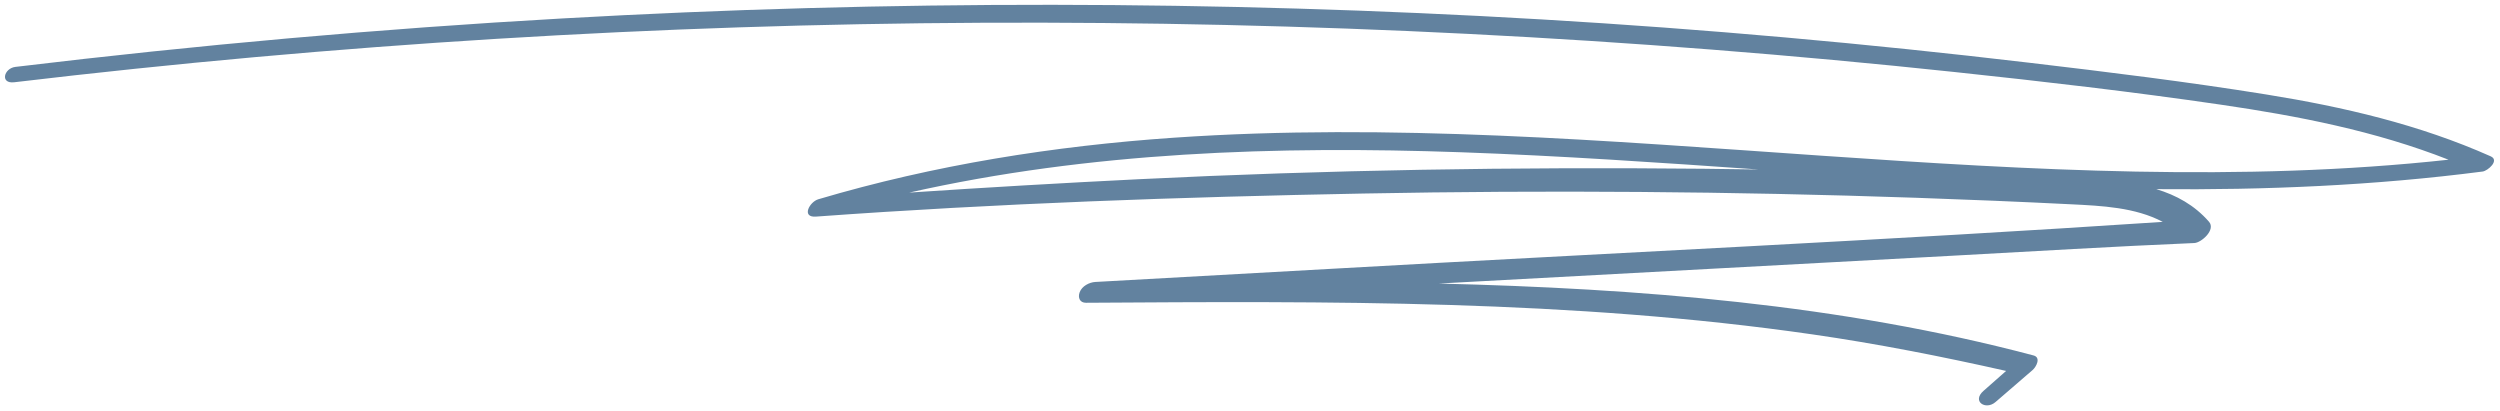 <?xml version="1.0" encoding="UTF-8" standalone="no"?><svg xmlns="http://www.w3.org/2000/svg" xmlns:xlink="http://www.w3.org/1999/xlink" fill="#000000" height="82.5" preserveAspectRatio="xMidYMid meet" version="1" viewBox="-1.0 208.8 502.2 82.5" width="502.2" zoomAndPan="magnify"><g id="change1_1"><path d="M 227.832 244.797 C 212.43 245.559 197.031 246.461 181.641 247.488 C 217.977 239.305 255.441 238.074 292.547 239.387 C 312.484 240.09 332.391 241.469 352.293 242.848 C 348.609 242.789 344.93 242.734 341.246 242.699 C 303.426 242.32 265.613 242.926 227.832 244.797 Z M 499.336 240.203 C 484.977 233.809 469.719 230.27 454.344 227.793 C 438.484 225.238 422.523 223.277 406.578 221.395 C 374.047 217.547 341.418 214.629 308.73 212.703 C 243.238 208.848 177.555 208.797 112.055 212.5 C 75.316 214.574 38.641 217.84 2.09 222.238 C -0.23 222.52 -1.035 225.668 1.859 225.324 C 66.379 217.664 131.289 213.684 196.223 213.371 C 261.457 213.059 326.715 216.367 391.617 223.266 C 409.461 225.164 427.312 227.223 445.074 229.82 C 460.605 232.09 476.156 235.098 490.863 240.883 C 449.105 245.426 406.992 242.969 365.195 240.094 C 321.844 237.113 278.305 233.473 234.859 236.457 C 210.715 238.113 186.688 241.926 163.383 248.828 C 161.602 249.355 159.93 252.527 162.898 252.312 C 199.523 249.645 236.191 248.375 272.895 247.676 C 309.879 246.969 346.879 247.254 383.852 248.527 C 394.266 248.887 404.676 249.32 415.082 249.84 C 421.141 250.141 427.941 250.441 433.453 253.371 C 378.211 257.047 322.875 259.613 267.602 262.734 C 251.406 263.645 235.215 264.547 219.02 265.441 C 217.82 265.512 216.34 266.262 215.879 267.516 C 215.48 268.609 215.922 269.629 217.145 269.621 C 265.82 269.305 314.738 268.996 363.066 275.969 C 376.141 277.855 389.09 280.406 401.988 283.312 C 400.48 284.648 398.973 285.984 397.457 287.309 C 395.031 289.426 397.891 291.281 399.871 289.551 C 402.34 287.395 404.836 285.27 407.312 283.129 C 408.023 282.516 409.059 280.617 407.5 280.203 C 368.617 269.902 328.16 266.742 288.008 265.758 C 322.375 263.895 356.738 262.035 391.105 260.176 C 407.332 259.297 423.559 258.305 439.797 257.621 C 441.211 257.559 444.148 254.957 442.746 253.348 C 439.82 249.988 436.145 248 432.168 246.797 C 454.062 246.996 475.965 246.074 497.711 243.258 C 498.746 243.125 501.168 241.02 499.336 240.203" fill="#62829f"/></g></svg>
